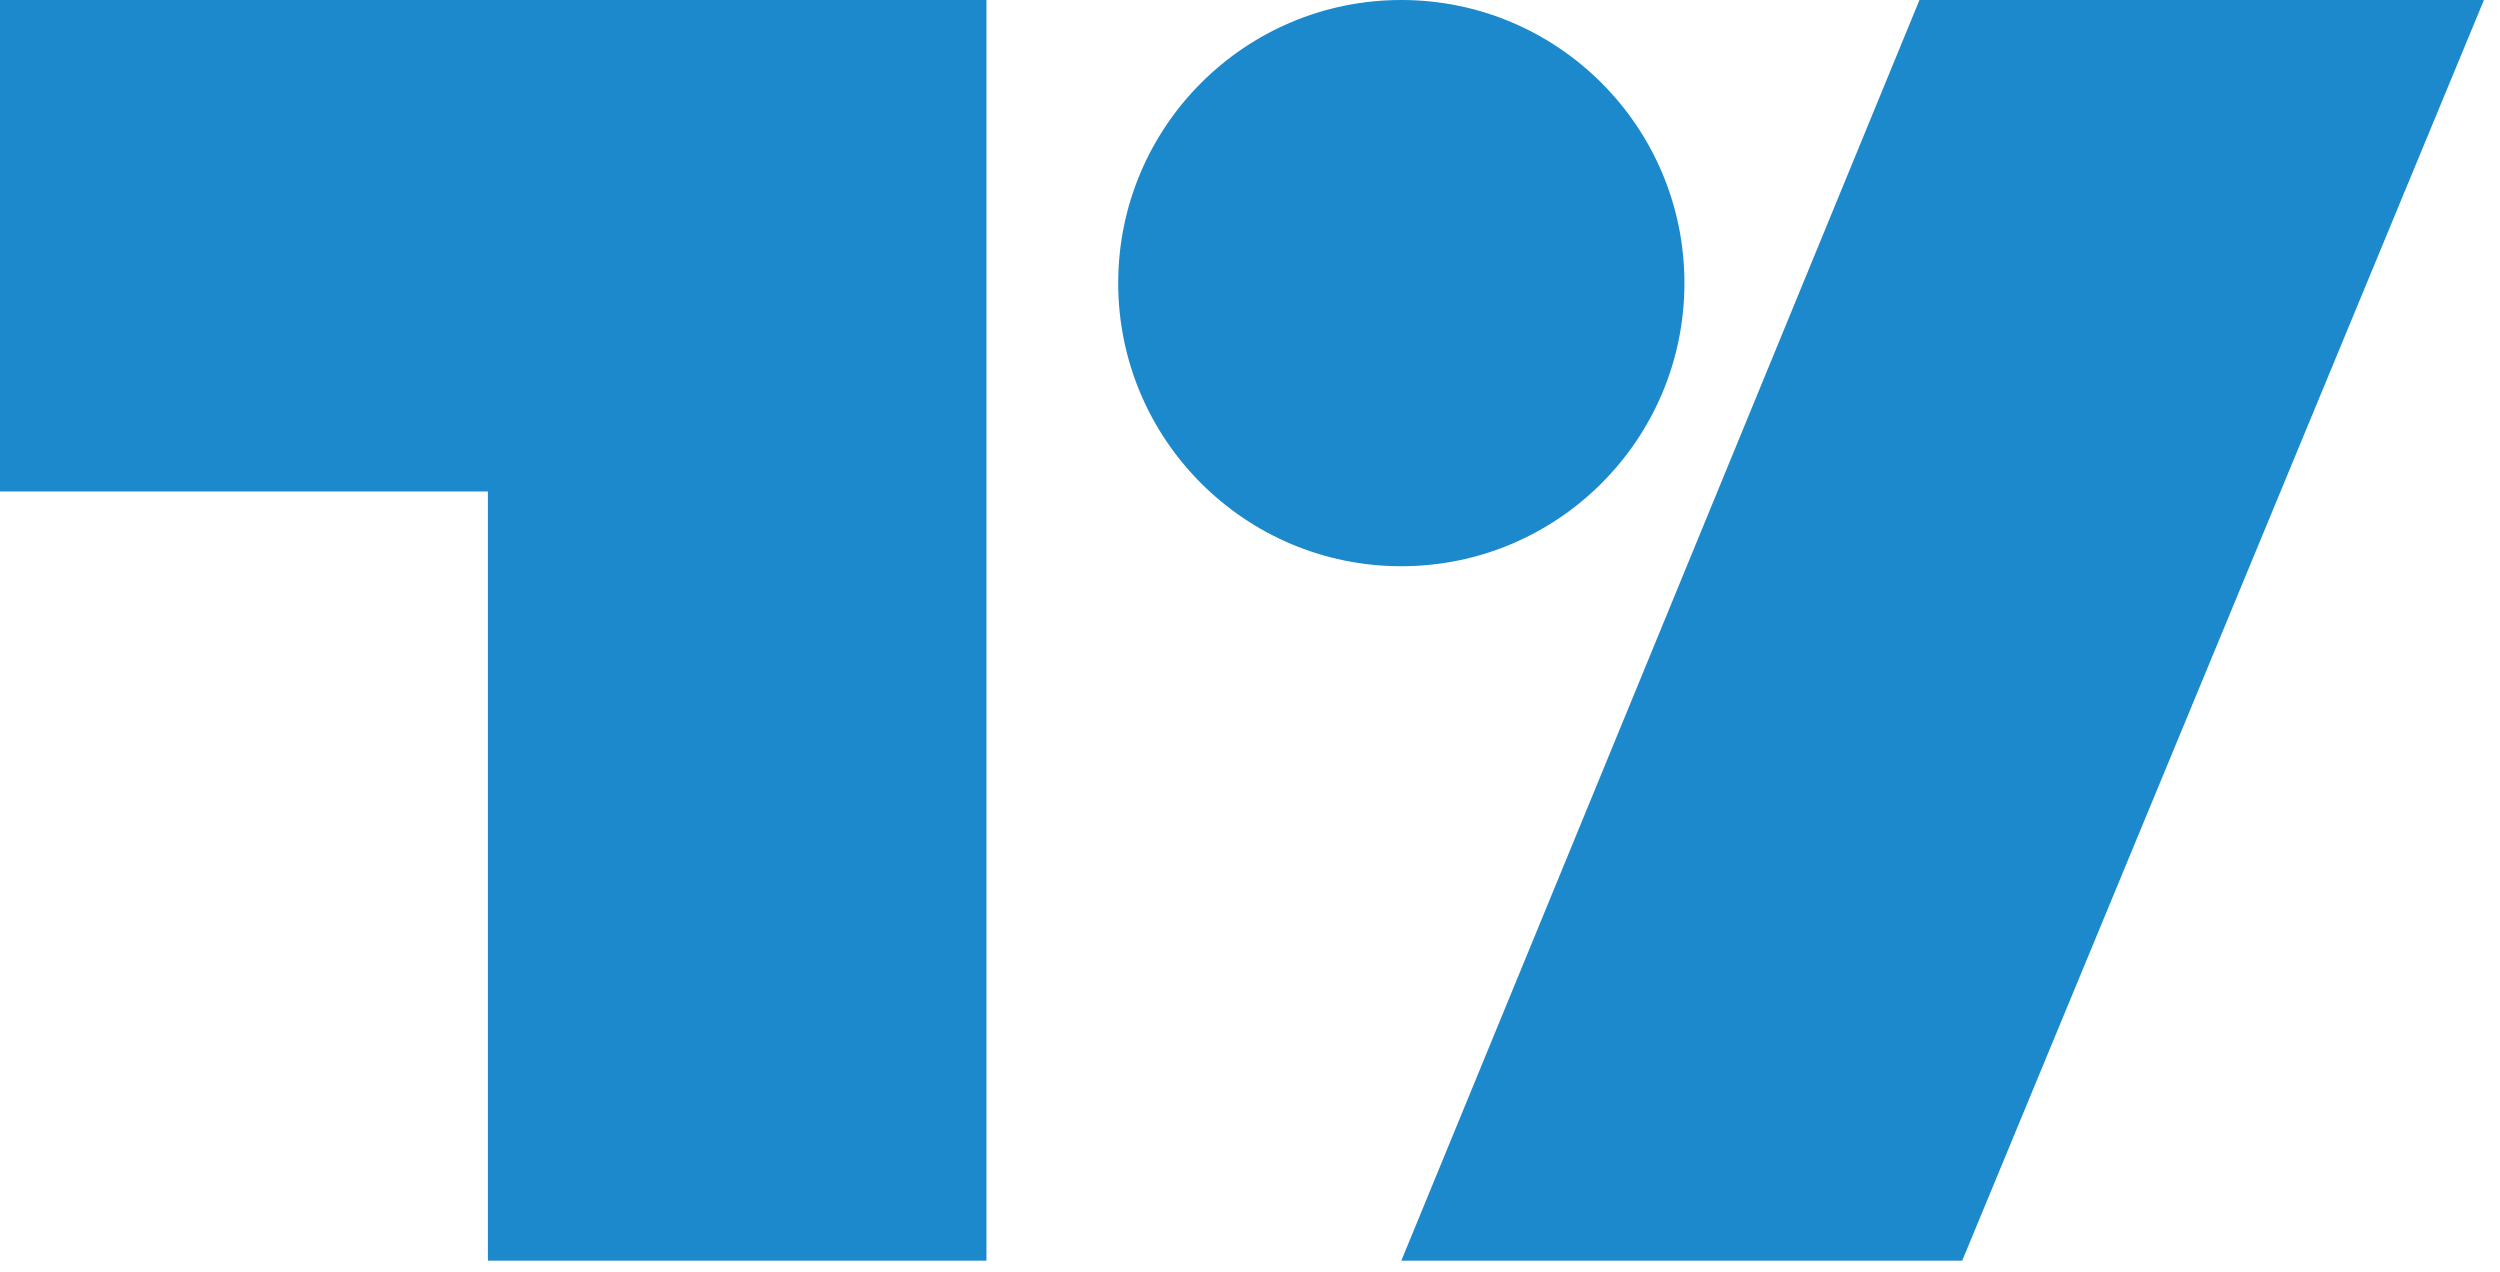 <svg width="114" height="58" viewBox="0 0 114 58" fill="none" xmlns="http://www.w3.org/2000/svg">

<path fill-rule="evenodd" clip-rule="evenodd" d="M44.982 0H0V22.41H22.248V57.486H44.982V20.299H44.982V0ZM87.528 0H113.267L89.477 57.486H63.901L87.528 0ZM63.9 25.82C71.03 25.82 76.81 20.04 76.81 12.91C76.81 5.78 71.03 0 63.9 0C56.77 0 50.99 5.78 50.99 12.91C50.99 20.04 56.77 25.82 63.9 25.82Z" fill="#1b89cc"/>

</svg>


